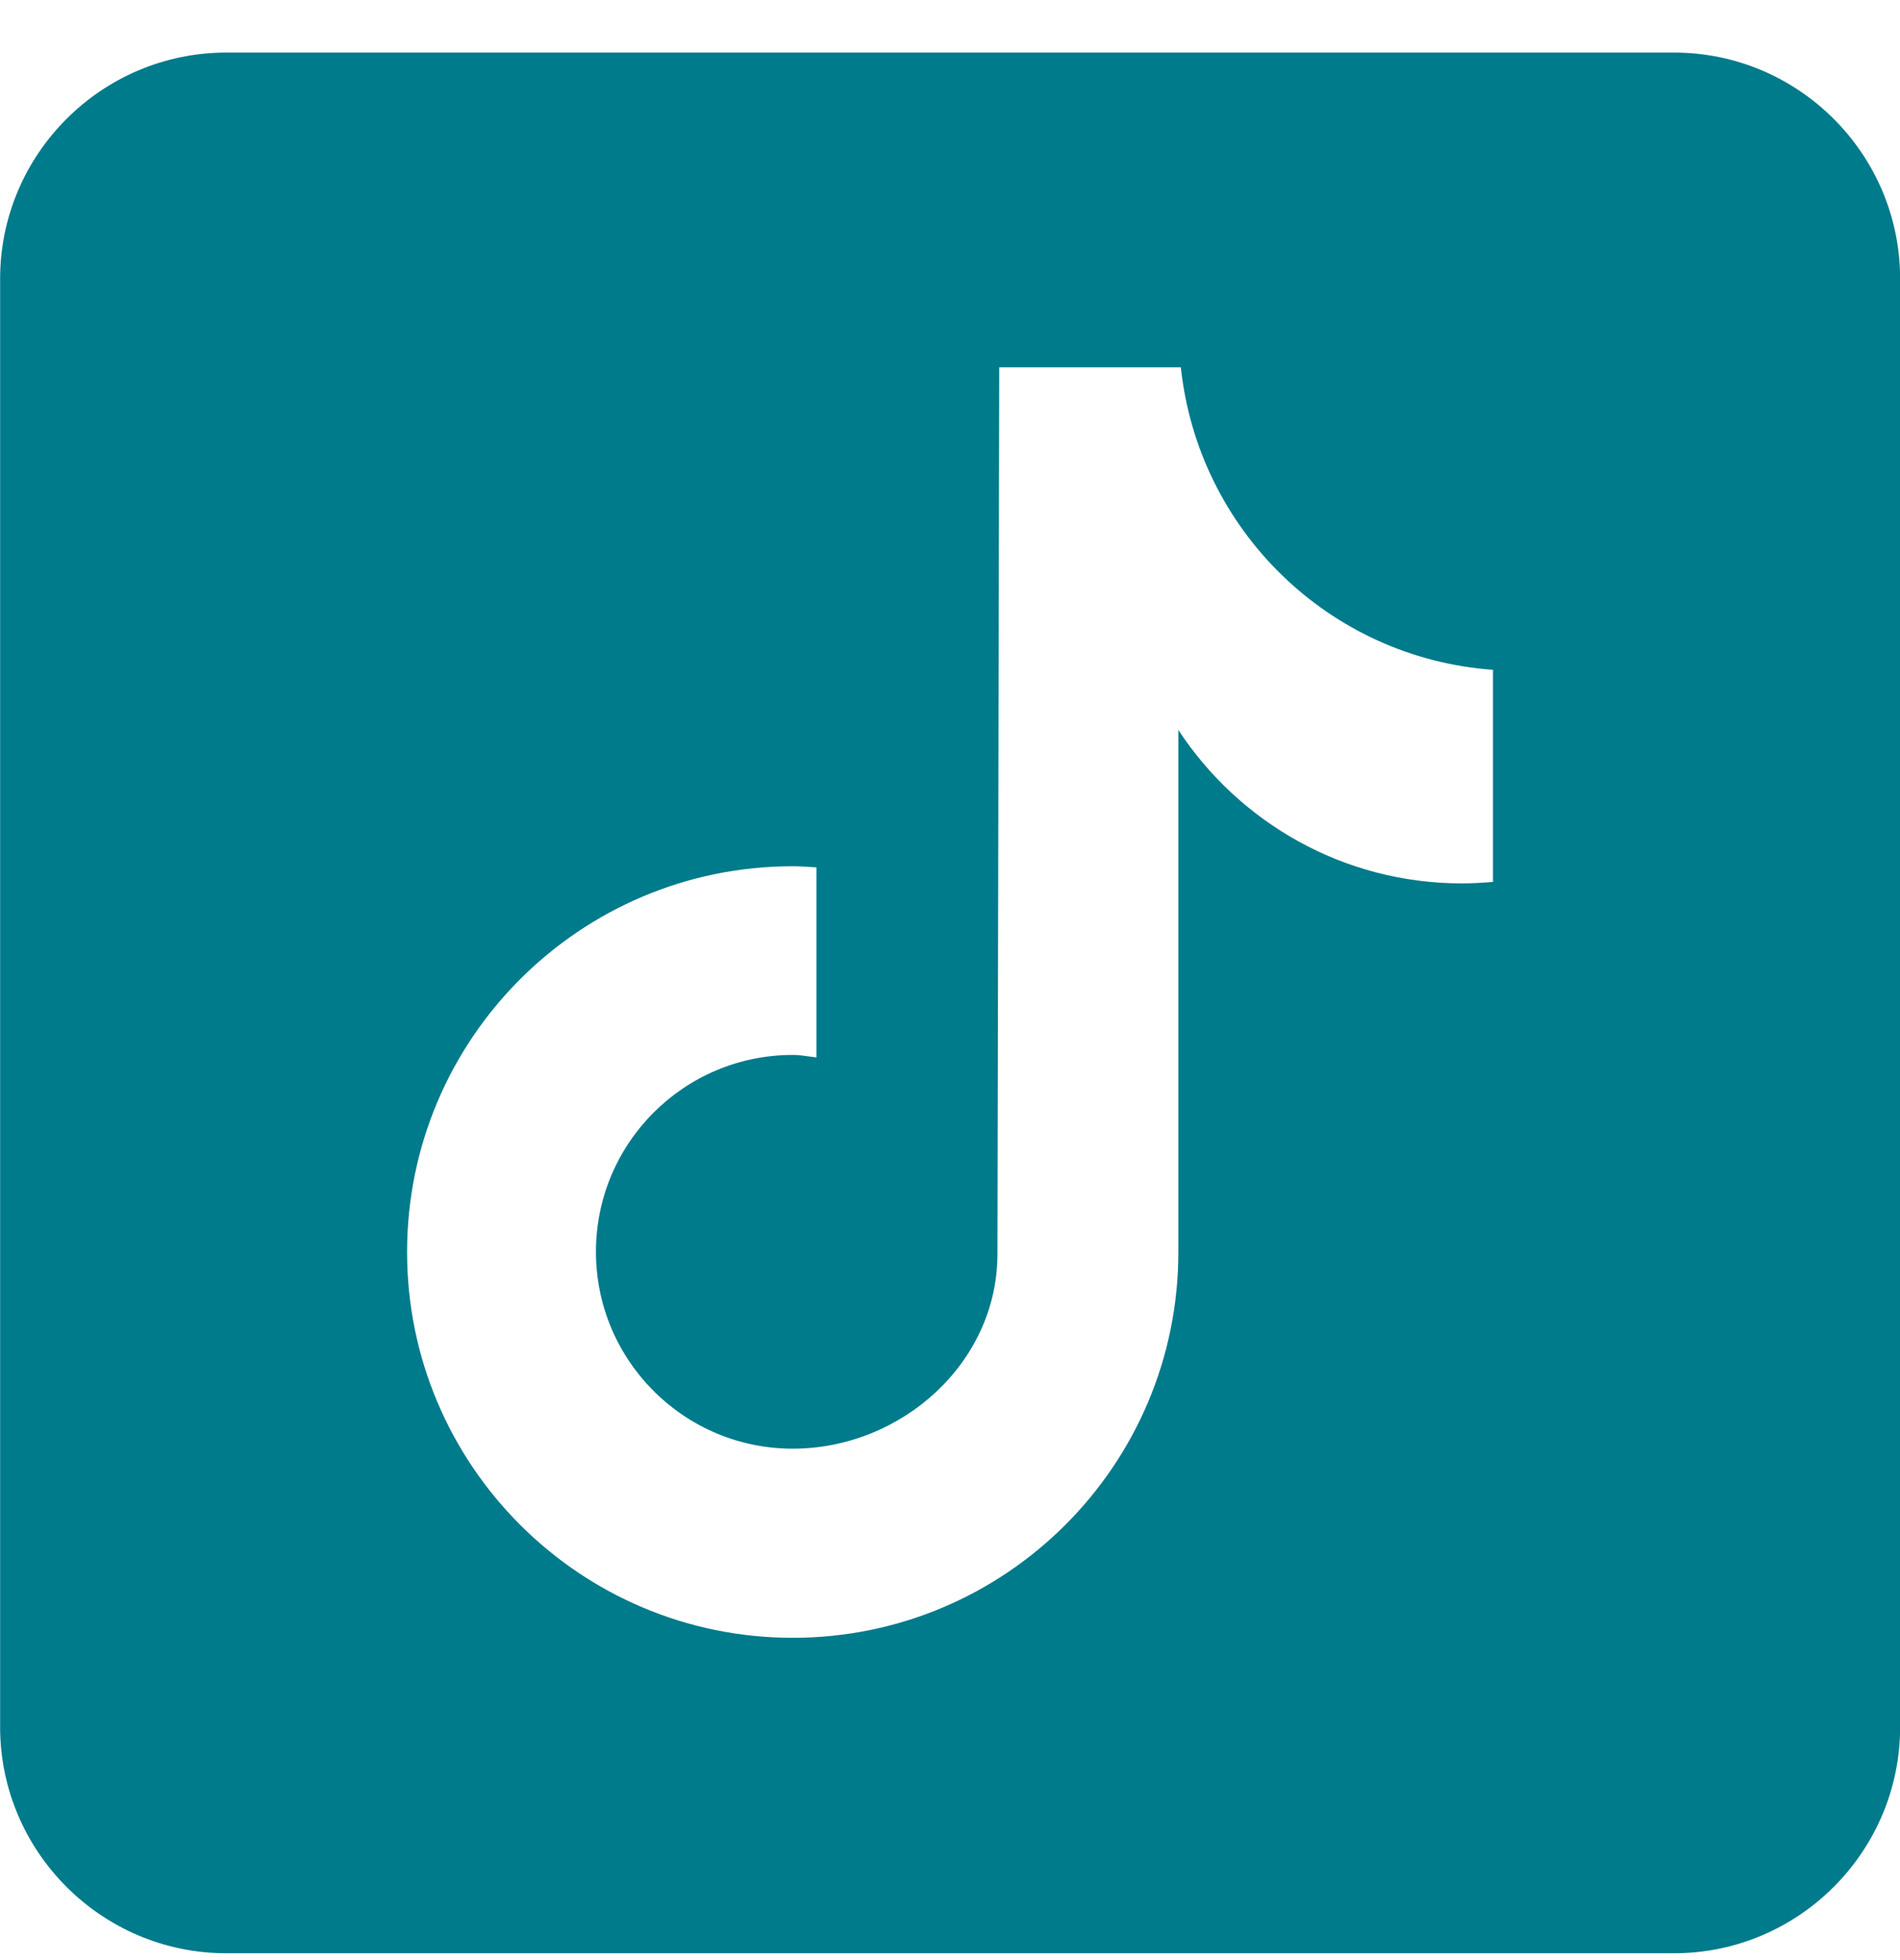 <svg width="32" height="33" viewBox="0 0 32 33" fill="none" xmlns="http://www.w3.org/2000/svg">
<path d="M28.193 0.885H3.812C1.713 0.885 0.002 2.595 0.002 4.694V29.075C0.002 31.174 1.713 32.885 3.812 32.885H28.193C30.292 32.885 32.002 31.174 32.002 29.075V4.694C32.002 2.595 30.292 0.885 28.193 0.885ZM25.149 14.847C24.978 14.862 24.802 14.873 24.623 14.873C22.623 14.873 20.867 13.845 19.846 12.29V21.079C19.846 24.668 16.936 27.574 13.351 27.574C9.766 27.574 6.856 24.664 6.856 21.079C6.856 17.494 9.766 14.584 13.351 14.584C13.488 14.584 13.618 14.595 13.751 14.603V17.803C13.618 17.788 13.488 17.761 13.351 17.761C11.519 17.761 10.037 19.247 10.037 21.075C10.037 22.904 11.522 24.39 13.351 24.39C15.18 24.39 16.799 22.946 16.799 21.113C16.799 21.041 16.829 6.184 16.829 6.184H19.888C20.178 8.919 22.383 11.079 25.145 11.277V14.835L25.149 14.847Z" fill="#007B8B"/>
</svg>
